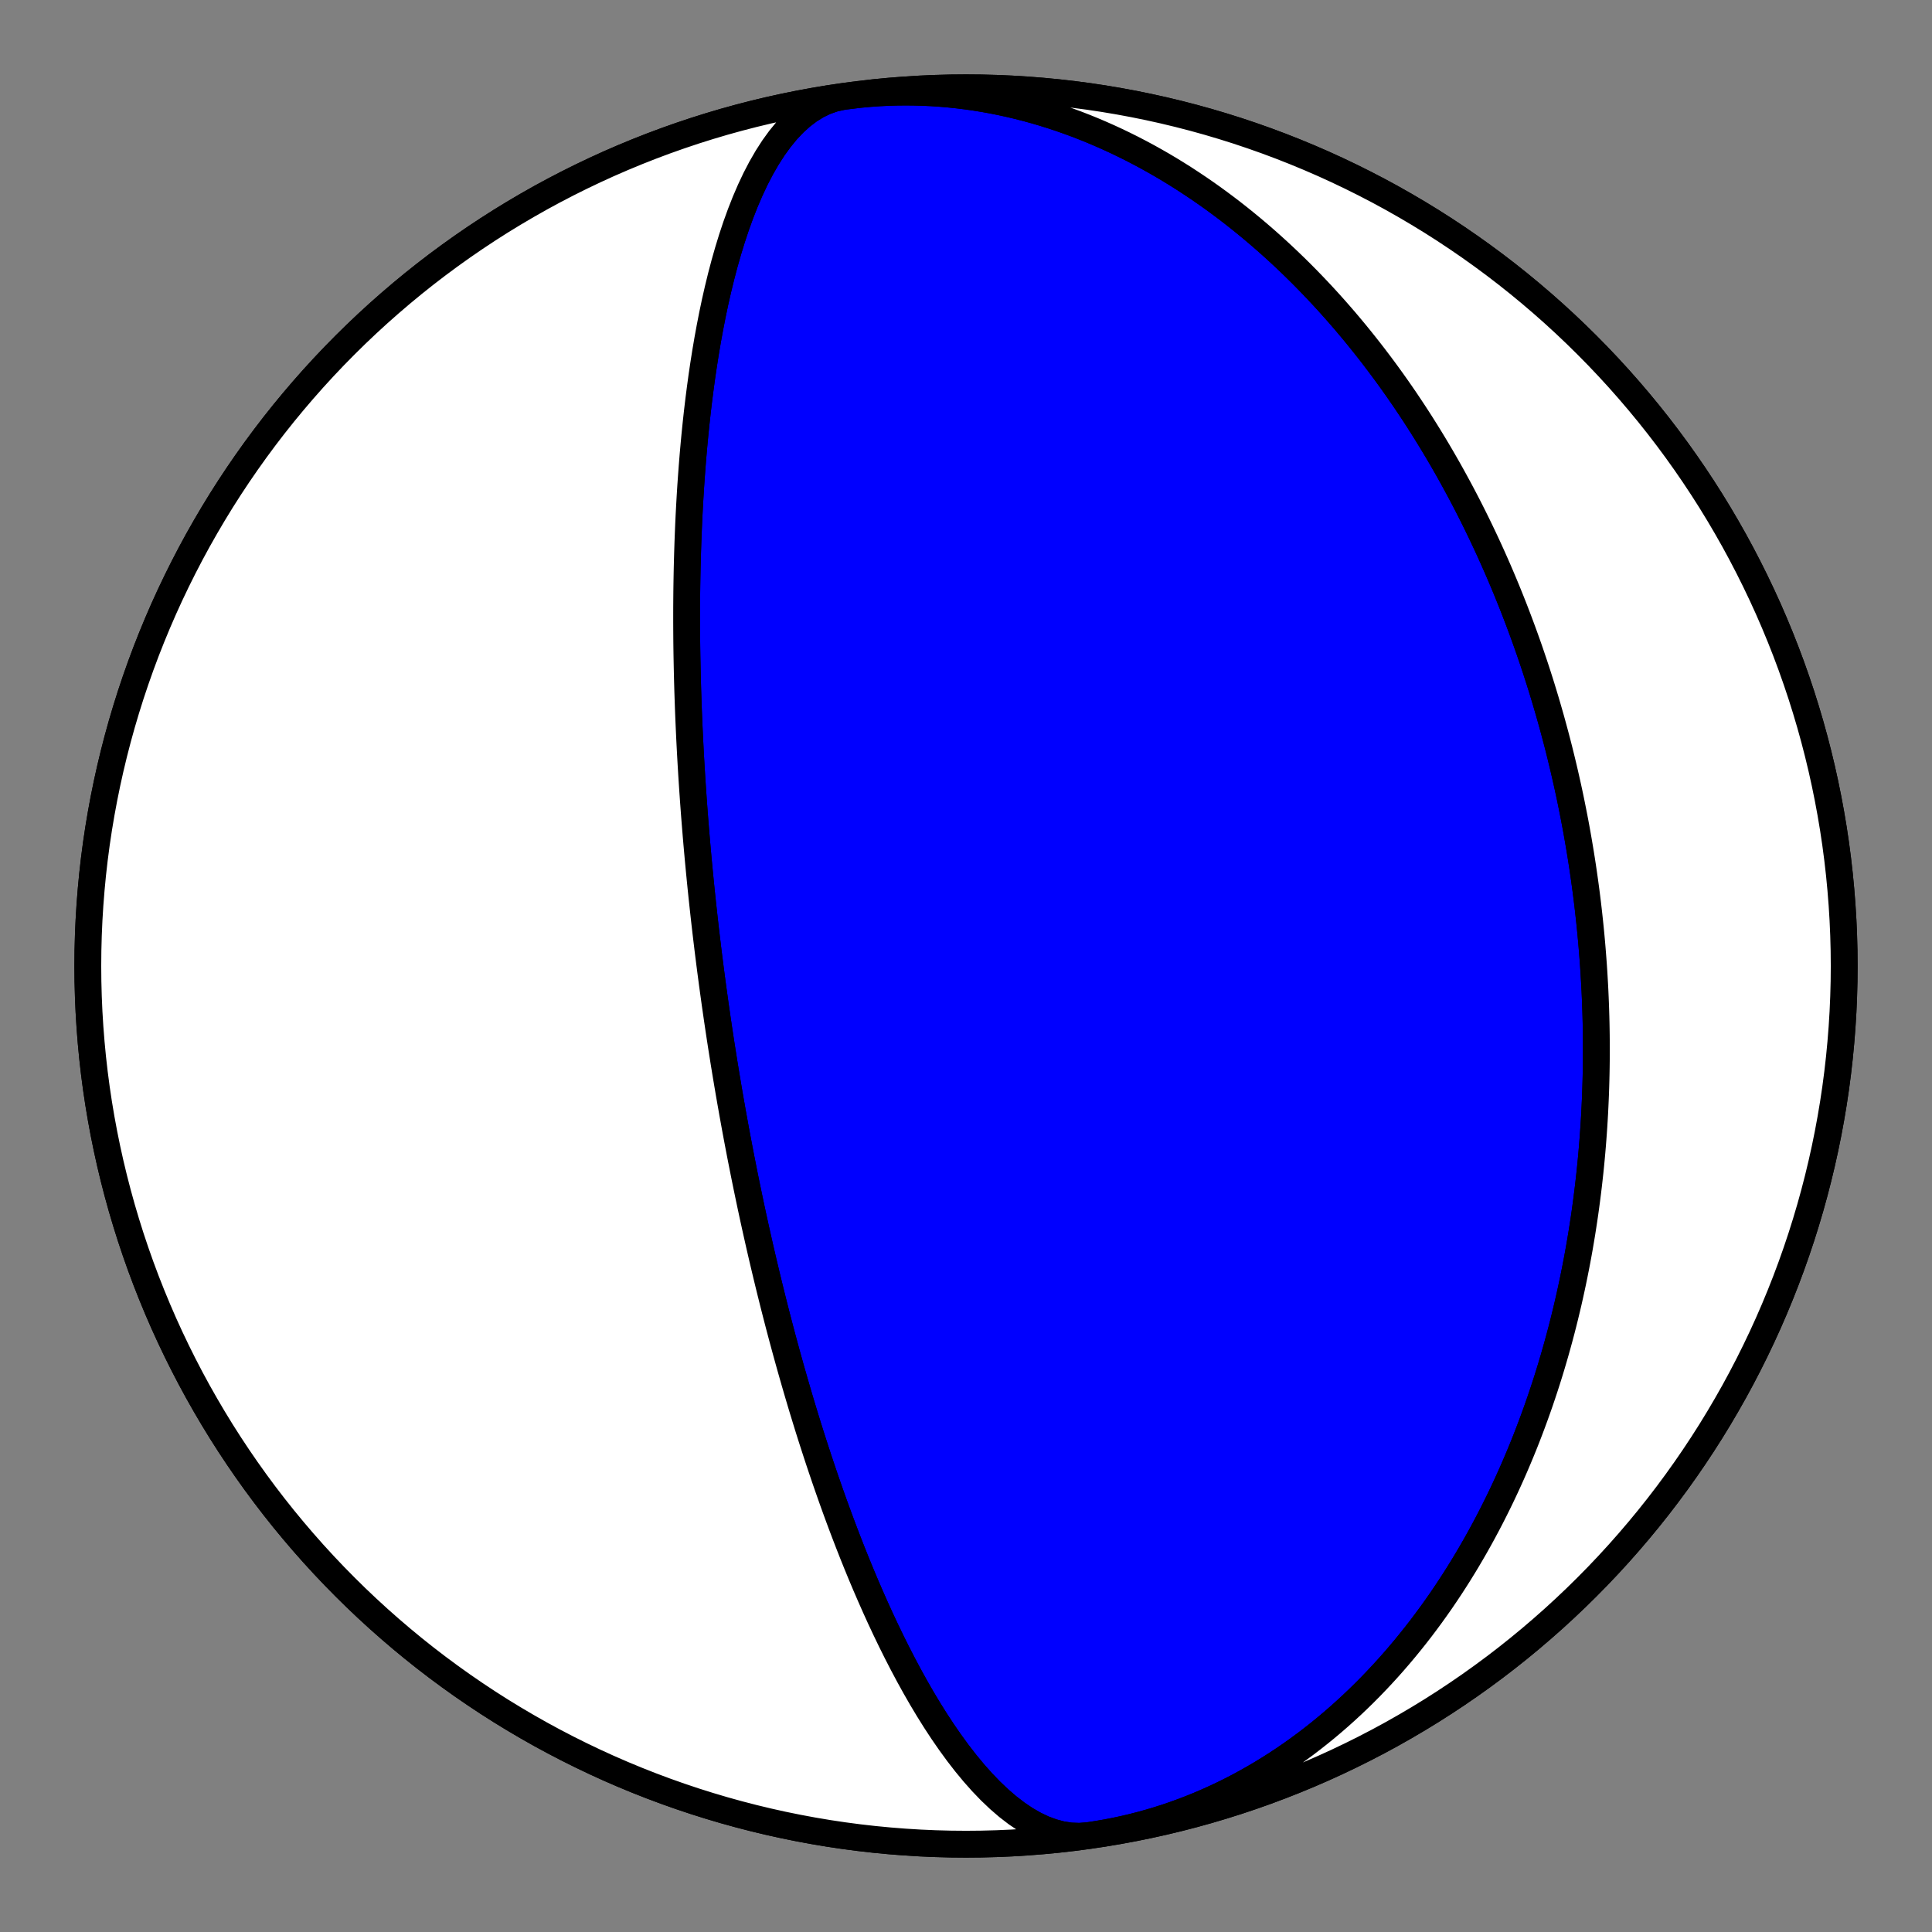 <?xml version="1.0" encoding="utf-8" standalone="no"?>
<!DOCTYPE svg PUBLIC "-//W3C//DTD SVG 1.1//EN"
  "http://www.w3.org/Graphics/SVG/1.1/DTD/svg11.dtd">
<!-- Created with matplotlib (https://matplotlib.org/) -->
<svg height="144pt" version="1.1" viewBox="0 0 144 144" width="144pt" xmlns="http://www.w3.org/2000/svg" xmlns:xlink="http://www.w3.org/1999/xlink">
 <rect x="0" y="0" width="144" height="144" fill="#808080" stroke="none"/>
 <defs>
  <style type="text/css">*{stroke-linecap:butt;stroke-linejoin:round;}</style>
 </defs>
 <g id="figure_1">
  <g id="patch_1">
   <path d="M 0 144 
L 144 144 
L 144 0 
L 0 0 
z
" style="fill:none;"/>
  </g>
  <g id="axes_1">
   <g id="PatchCollection_1">
    <path clip-path="url(#p00fb8fb570)" d="M 62.89 7.182 
L 63.54 7.098 
L 64.19 7.026 
L 64.842 6.967 
L 65.495 6.921 
L 66.149 6.888 
L 66.803 6.867 
L 67.457 6.86 
L 68.112 6.865 
L 68.766 6.883 
L 69.419 6.913 
L 70.072 6.956 
L 70.724 7.012 
L 71.375 7.08 
L 72.024 7.16 
L 72.672 7.252 
L 73.317 7.356 
L 73.961 7.472 
L 74.601 7.6 
L 75.24 7.739 
L 75.875 7.89 
L 76.508 8.052 
L 77.137 8.224 
L 77.763 8.408 
L 78.385 8.602 
L 79.003 8.807 
L 79.618 9.022 
L 80.228 9.246 
L 80.834 9.481 
L 81.436 9.725 
L 82.033 9.979 
L 82.625 10.241 
L 83.213 10.513 
L 83.795 10.793 
L 84.373 11.081 
L 84.945 11.378 
L 85.512 11.682 
L 86.074 11.995 
L 86.63 12.314 
L 87.18 12.641 
L 87.725 12.975 
L 88.265 13.316 
L 88.798 13.664 
L 89.326 14.017 
L 89.848 14.377 
L 90.365 14.743 
L 90.875 15.115 
L 91.379 15.491 
L 91.878 15.874 
L 92.37 16.261 
L 92.856 16.653 
L 93.337 17.05 
L 93.811 17.451 
L 94.28 17.856 
L 94.742 18.266 
L 95.199 18.679 
L 95.649 19.096 
L 96.094 19.517 
L 96.532 19.941 
L 96.965 20.368 
L 97.392 20.799 
L 97.812 21.232 
L 98.227 21.668 
L 98.637 22.106 
L 99.04 22.547 
L 99.438 22.99 
L 99.83 23.436 
L 100.217 23.883 
L 100.598 24.333 
L 100.973 24.784 
L 101.343 25.237 
L 101.707 25.691 
L 102.066 26.147 
L 102.42 26.604 
L 102.768 27.063 
L 103.111 27.522 
L 103.449 27.983 
L 103.782 28.445 
L 104.109 28.907 
L 104.432 29.371 
L 104.75 29.835 
L 105.062 30.3 
L 105.37 30.765 
L 105.673 31.231 
L 105.972 31.698 
L 106.265 32.165 
L 106.554 32.632 
L 106.839 33.1 
L 107.119 33.567 
L 107.394 34.035 
L 107.665 34.504 
L 107.932 34.972 
L 108.194 35.44 
L 108.452 35.909 
L 108.706 36.377 
L 108.956 36.845 
L 109.202 37.313 
L 109.444 37.782 
L 109.681 38.25 
L 109.915 38.718 
L 110.145 39.185 
L 110.371 39.653 
L 110.593 40.12 
L 110.812 40.587 
L 111.027 41.054 
L 111.238 41.521 
L 111.445 41.987 
L 111.65 42.453 
L 111.85 42.919 
L 112.047 43.384 
L 112.241 43.85 
L 112.431 44.314 
L 112.618 44.779 
L 112.802 45.243 
L 112.982 45.707 
L 113.159 46.171 
L 113.333 46.634 
L 113.504 47.097 
L 113.672 47.56 
L 113.837 48.022 
L 113.999 48.484 
L 114.157 48.946 
L 114.313 49.408 
L 114.466 49.869 
L 114.616 50.33 
L 114.763 50.791 
L 114.907 51.251 
L 115.048 51.712 
L 115.187 52.172 
L 115.322 52.631 
L 115.455 53.091 
L 115.586 53.551 
L 115.713 54.01 
L 115.838 54.469 
L 115.961 54.928 
L 116.081 55.387 
L 116.198 55.845 
L 116.312 56.304 
L 116.424 56.763 
L 116.534 57.221 
L 116.641 57.68 
L 116.745 58.138 
L 116.847 58.596 
L 116.947 59.055 
L 117.044 59.513 
L 117.138 59.972 
L 117.23 60.43 
L 117.32 60.889 
L 117.408 61.348 
L 117.493 61.807 
L 117.575 62.266 
L 117.655 62.725 
L 117.733 63.185 
L 117.809 63.644 
L 117.882 64.104 
L 117.953 64.564 
L 118.021 65.025 
L 118.087 65.485 
L 118.151 65.946 
L 118.213 66.408 
L 118.272 66.87 
L 118.329 67.332 
L 118.383 67.794 
L 118.435 68.257 
L 118.485 68.721 
L 118.533 69.185 
L 118.578 69.649 
L 118.621 70.114 
L 118.661 70.58 
L 118.699 71.046 
L 118.735 71.513 
L 118.769 71.98 
L 118.8 72.448 
L 118.828 72.917 
L 118.855 73.386 
L 118.879 73.856 
L 118.9 74.327 
L 118.919 74.799 
L 118.936 75.271 
L 118.95 75.744 
L 118.962 76.218 
L 118.971 76.693 
L 118.978 77.168 
L 118.982 77.645 
L 118.984 78.122 
L 118.983 78.601 
L 118.98 79.08 
L 118.974 79.56 
L 118.965 80.041 
L 118.954 80.524 
L 118.94 81.007 
L 118.924 81.491 
L 118.904 81.977 
L 118.882 82.463 
L 118.858 82.95 
L 118.83 83.439 
L 118.8 83.929 
L 118.766 84.42 
L 118.73 84.912 
L 118.691 85.405 
L 118.649 85.899 
L 118.604 86.395 
L 118.556 86.891 
L 118.505 87.389 
L 118.45 87.888 
L 118.393 88.389 
L 118.332 88.89 
L 118.268 89.393 
L 118.201 89.897 
L 118.131 90.403 
L 118.057 90.909 
L 117.979 91.417 
L 117.899 91.926 
L 117.814 92.436 
L 117.727 92.948 
L 117.635 93.461 
L 117.54 93.975 
L 117.441 94.49 
L 117.338 95.006 
L 117.232 95.524 
L 117.121 96.043 
L 117.007 96.563 
L 116.889 97.084 
L 116.766 97.606 
L 116.64 98.13 
L 116.509 98.654 
L 116.374 99.18 
L 116.234 99.707 
L 116.09 100.234 
L 115.942 100.763 
L 115.789 101.293 
L 115.632 101.823 
L 115.47 102.354 
L 115.303 102.887 
L 115.131 103.42 
L 114.954 103.953 
L 114.773 104.488 
L 114.586 105.022 
L 114.394 105.558 
L 114.197 106.094 
L 113.995 106.63 
L 113.788 107.167 
L 113.575 107.704 
L 113.356 108.241 
L 113.132 108.778 
L 112.902 109.316 
L 112.667 109.853 
L 112.425 110.39 
L 112.178 110.927 
L 111.925 111.463 
L 111.666 111.999 
L 111.4 112.534 
L 111.129 113.068 
L 110.851 113.602 
L 110.567 114.134 
L 110.276 114.666 
L 109.979 115.196 
L 109.675 115.725 
L 109.365 116.252 
L 109.048 116.777 
L 108.724 117.301 
L 108.394 117.822 
L 108.056 118.342 
L 107.712 118.858 
L 107.361 119.373 
L 107.002 119.884 
L 106.637 120.392 
L 106.264 120.898 
L 105.885 121.4 
L 105.498 121.898 
L 105.103 122.392 
L 104.702 122.883 
L 104.293 123.369 
L 103.877 123.851 
L 103.454 124.328 
L 103.023 124.8 
L 102.585 125.267 
L 102.14 125.729 
L 101.687 126.185 
L 101.227 126.635 
L 100.76 127.079 
L 100.285 127.516 
L 99.804 127.947 
L 99.315 128.371 
L 98.819 128.788 
L 98.316 129.197 
L 97.806 129.599 
L 97.29 129.993 
L 96.766 130.378 
L 96.236 130.756 
L 95.699 131.124 
L 95.155 131.484 
L 94.605 131.834 
L 94.049 132.175 
L 93.486 132.507 
L 92.918 132.828 
L 92.344 133.14 
L 91.764 133.441 
L 91.178 133.731 
L 90.587 134.011 
L 89.991 134.28 
L 89.39 134.538 
L 88.784 134.784 
L 88.173 135.019 
L 87.558 135.242 
L 86.939 135.454 
L 86.316 135.653 
L 85.688 135.84 
L 85.058 136.015 
L 84.424 136.178 
L 83.787 136.328 
L 83.147 136.466 
L 82.504 136.591 
L 81.86 136.703 
L 81.213 136.803 
L 81.11 136.818 
L 79.977 136.967 
L 78.842 137.096 
L 77.705 137.205 
L 76.566 137.295 
L 75.426 137.365 
L 74.284 137.415 
L 73.142 137.445 
L 72 137.455 
L 70.858 137.445 
L 69.716 137.415 
L 68.574 137.365 
L 67.434 137.295 
L 66.295 137.205 
L 65.158 137.096 
L 64.023 136.967 
L 62.89 136.818 
L 61.761 136.649 
L 60.634 136.46 
L 59.511 136.252 
L 58.391 136.024 
L 57.276 135.777 
L 56.165 135.51 
L 55.059 135.224 
L 53.958 134.919 
L 52.863 134.594 
L 51.773 134.251 
L 50.69 133.888 
L 49.613 133.507 
L 48.543 133.107 
L 47.48 132.688 
L 46.425 132.251 
L 45.377 131.796 
L 44.338 131.322 
L 43.307 130.83 
L 42.284 130.32 
L 41.271 129.793 
L 40.267 129.248 
L 39.273 128.685 
L 38.288 128.105 
L 37.314 127.509 
L 36.351 126.895 
L 35.398 126.264 
L 34.457 125.617 
L 33.527 124.954 
L 32.608 124.274 
L 31.702 123.579 
L 30.808 122.868 
L 29.927 122.141 
L 29.058 121.399 
L 28.202 120.642 
L 27.36 119.87 
L 26.531 119.084 
L 25.717 118.283 
L 24.916 117.469 
L 24.13 116.64 
L 23.358 115.798 
L 22.601 114.942 
L 21.859 114.073 
L 21.132 113.192 
L 20.421 112.298 
L 19.726 111.392 
L 19.046 110.473 
L 18.383 109.543 
L 17.736 108.602 
L 17.105 107.649 
L 16.491 106.686 
L 15.895 105.712 
L 15.315 104.727 
L 14.752 103.733 
L 14.207 102.729 
L 13.68 101.716 
L 13.17 100.693 
L 12.678 99.662 
L 12.204 98.623 
L 11.749 97.575 
L 11.312 96.52 
L 10.893 95.457 
L 10.493 94.387 
L 10.112 93.31 
L 9.749 92.227 
L 9.406 91.137 
L 9.081 90.042 
L 8.776 88.941 
L 8.49 87.835 
L 8.223 86.724 
L 7.976 85.609 
L 7.748 84.489 
L 7.54 83.366 
L 7.351 82.239 
L 7.182 81.11 
L 7.033 79.977 
L 6.904 78.842 
L 6.795 77.705 
L 6.705 76.566 
L 6.635 75.426 
L 6.585 74.284 
L 6.555 73.142 
L 6.545 72 
L 6.555 70.858 
L 6.585 69.716 
L 6.635 68.574 
L 6.705 67.434 
L 6.795 66.295 
L 6.904 65.158 
L 7.033 64.023 
L 7.182 62.89 
L 7.351 61.761 
L 7.54 60.634 
L 7.748 59.511 
L 7.976 58.391 
L 8.223 57.276 
L 8.49 56.165 
L 8.776 55.059 
L 9.081 53.958 
L 9.406 52.863 
L 9.749 51.773 
L 10.112 50.69 
L 10.493 49.613 
L 10.893 48.543 
L 11.312 47.48 
L 11.749 46.425 
L 12.204 45.377 
L 12.678 44.338 
L 13.17 43.307 
L 13.68 42.284 
L 14.207 41.271 
L 14.752 40.267 
L 15.315 39.273 
L 15.895 38.288 
L 16.491 37.314 
L 17.105 36.351 
L 17.736 35.398 
L 18.383 34.457 
L 19.046 33.527 
L 19.726 32.608 
L 20.421 31.702 
L 21.132 30.808 
L 21.859 29.927 
L 22.601 29.058 
L 23.358 28.202 
L 24.13 27.36 
L 24.916 26.531 
L 25.717 25.717 
L 26.531 24.916 
L 27.36 24.13 
L 28.202 23.358 
L 29.058 22.601 
L 29.927 21.859 
L 30.808 21.132 
L 31.702 20.421 
L 32.608 19.726 
L 33.527 19.046 
L 34.457 18.383 
L 35.398 17.736 
L 36.351 17.105 
L 37.314 16.491 
L 38.288 15.895 
L 39.273 15.315 
L 40.267 14.752 
L 41.271 14.207 
L 42.284 13.68 
L 43.307 13.17 
L 44.338 12.678 
L 45.377 12.204 
L 46.425 11.749 
L 47.48 11.312 
L 48.543 10.893 
L 49.613 10.493 
L 50.69 10.112 
L 51.773 9.749 
L 52.863 9.406 
L 53.958 9.081 
L 55.059 8.776 
L 56.165 8.49 
L 57.276 8.223 
L 58.391 7.976 
L 59.511 7.748 
L 60.634 7.54 
L 61.761 7.351 
L 62.89 7.182 
L 64.023 7.033 
L 65.158 6.904 
L 66.295 6.795 
L 67.434 6.705 
L 68.574 6.635 
L 69.716 6.585 
L 70.858 6.555 
L 72 6.545 
L 73.142 6.555 
L 74.284 6.585 
L 75.426 6.635 
L 76.566 6.705 
L 77.705 6.795 
L 78.842 6.904 
L 79.977 7.033 
L 81.11 7.182 
L 82.239 7.351 
L 83.366 7.54 
L 84.489 7.748 
L 85.609 7.976 
L 86.724 8.223 
L 87.835 8.49 
L 88.941 8.776 
L 90.042 9.081 
L 91.137 9.406 
L 92.227 9.749 
L 93.31 10.112 
L 94.387 10.493 
L 95.457 10.893 
L 96.52 11.312 
L 97.575 11.749 
L 98.623 12.204 
L 99.662 12.678 
L 100.693 13.17 
L 101.716 13.68 
L 102.729 14.207 
L 103.733 14.752 
L 104.727 15.315 
L 105.712 15.895 
L 106.686 16.491 
L 107.649 17.105 
L 108.602 17.736 
L 109.543 18.383 
L 110.473 19.046 
L 111.392 19.726 
L 112.298 20.421 
L 113.192 21.132 
L 114.073 21.859 
L 114.942 22.601 
L 115.798 23.358 
L 116.64 24.13 
L 117.469 24.916 
L 118.283 25.717 
L 119.084 26.531 
L 119.87 27.36 
L 120.642 28.202 
L 121.399 29.058 
L 122.141 29.927 
L 122.868 30.808 
L 123.579 31.702 
L 124.274 32.608 
L 124.954 33.527 
L 125.617 34.457 
L 126.264 35.398 
L 126.895 36.351 
L 127.509 37.314 
L 128.105 38.288 
L 128.685 39.273 
L 129.248 40.267 
L 129.793 41.271 
L 130.32 42.284 
L 130.83 43.307 
L 131.322 44.338 
L 131.796 45.377 
L 132.251 46.425 
L 132.688 47.48 
L 133.107 48.543 
L 133.507 49.613 
L 133.888 50.69 
L 134.251 51.773 
L 134.594 52.863 
L 134.919 53.958 
L 135.224 55.059 
L 135.51 56.165 
L 135.777 57.276 
L 136.024 58.391 
L 136.252 59.511 
L 136.46 60.634 
L 136.649 61.761 
L 136.818 62.89 
L 136.967 64.023 
L 137.096 65.158 
L 137.205 66.295 
L 137.295 67.434 
L 137.365 68.574 
L 137.415 69.716 
L 137.445 70.858 
L 137.455 72 
L 137.445 73.142 
L 137.415 74.284 
L 137.365 75.426 
L 137.295 76.566 
L 137.205 77.705 
L 137.096 78.842 
L 136.967 79.977 
L 136.818 81.11 
L 136.649 82.239 
L 136.46 83.366 
L 136.252 84.489 
L 136.024 85.609 
L 135.777 86.724 
L 135.51 87.835 
L 135.224 88.941 
L 134.919 90.042 
L 134.594 91.137 
L 134.251 92.227 
L 133.888 93.31 
L 133.507 94.387 
L 133.107 95.457 
L 132.688 96.52 
L 132.251 97.575 
L 131.796 98.623 
L 131.322 99.662 
L 130.83 100.693 
L 130.32 101.716 
L 129.793 102.729 
L 129.248 103.733 
L 128.685 104.727 
L 128.105 105.712 
L 127.509 106.686 
L 126.895 107.649 
L 126.264 108.602 
L 125.617 109.543 
L 124.954 110.473 
L 124.274 111.392 
L 123.579 112.298 
L 122.868 113.192 
L 122.141 114.073 
L 121.399 114.942 
L 120.642 115.798 
L 119.87 116.64 
L 119.084 117.469 
L 118.283 118.283 
L 117.469 119.084 
L 116.64 119.87 
L 115.798 120.642 
L 114.942 121.399 
L 114.073 122.141 
L 113.192 122.868 
L 112.298 123.579 
L 111.392 124.274 
L 110.473 124.954 
L 109.543 125.617 
L 108.602 126.264 
L 107.649 126.895 
L 106.686 127.509 
L 105.712 128.105 
L 104.727 128.685 
L 103.733 129.248 
L 102.729 129.793 
L 101.716 130.32 
L 100.693 130.83 
L 99.662 131.322 
L 98.623 131.796 
L 97.575 132.251 
L 96.52 132.688 
L 95.457 133.107 
L 94.387 133.507 
L 93.31 133.888 
L 92.227 134.251 
L 91.137 134.594 
L 90.042 134.919 
L 88.941 135.224 
L 87.835 135.51 
L 86.724 135.777 
L 85.609 136.024 
L 84.489 136.252 
L 83.366 136.46 
L 82.239 136.649 
L 81.11 136.818 
L 80.456 136.87 
L 79.794 136.845 
L 79.126 136.743 
L 78.454 136.565 
L 77.78 136.316 
L 77.107 135.996 
L 76.436 135.61 
L 75.771 135.161 
L 75.112 134.654 
L 74.462 134.093 
L 73.822 133.484 
L 73.194 132.83 
L 72.579 132.137 
L 71.978 131.41 
L 71.392 130.653 
L 70.821 129.87 
L 70.266 129.067 
L 69.728 128.247 
L 69.206 127.413 
L 68.701 126.57 
L 68.213 125.72 
L 67.742 124.867 
L 67.287 124.012 
L 66.848 123.159 
L 66.425 122.309 
L 66.017 121.464 
L 65.624 120.626 
L 65.246 119.795 
L 64.883 118.975 
L 64.532 118.164 
L 64.195 117.364 
L 63.871 116.576 
L 63.559 115.801 
L 63.259 115.038 
L 62.97 114.288 
L 62.692 113.552 
L 62.424 112.829 
L 62.166 112.119 
L 61.918 111.423 
L 61.679 110.741 
L 61.448 110.072 
L 61.226 109.416 
L 61.011 108.773 
L 60.805 108.144 
L 60.605 107.527 
L 60.412 106.923 
L 60.226 106.331 
L 60.047 105.751 
L 59.873 105.183 
L 59.705 104.627 
L 59.543 104.082 
L 59.386 103.547 
L 59.234 103.024 
L 59.087 102.511 
L 58.944 102.009 
L 58.806 101.516 
L 58.672 101.033 
L 58.542 100.559 
L 58.416 100.095 
L 58.293 99.639 
L 58.175 99.192 
L 58.059 98.753 
L 57.947 98.323 
L 57.838 97.9 
L 57.732 97.485 
L 57.629 97.078 
L 57.529 96.677 
L 57.431 96.284 
L 57.336 95.898 
L 57.243 95.518 
L 57.153 95.145 
L 57.065 94.777 
L 56.979 94.416 
L 56.895 94.061 
L 56.813 93.712 
L 56.733 93.368 
L 56.655 93.029 
L 56.579 92.696 
L 56.505 92.367 
L 56.432 92.044 
L 56.361 91.725 
L 56.291 91.411 
L 56.223 91.101 
L 56.156 90.796 
L 56.091 90.495 
L 56.027 90.198 
L 55.964 89.905 
L 55.903 89.616 
L 55.843 89.33 
L 55.784 89.049 
L 55.726 88.77 
L 55.669 88.496 
L 55.614 88.224 
L 55.559 87.956 
L 55.505 87.691 
L 55.452 87.429 
L 55.401 87.17 
L 55.35 86.913 
L 55.3 86.66 
L 55.25 86.409 
L 55.202 86.161 
L 55.154 85.915 
L 55.108 85.672 
L 55.061 85.431 
L 55.016 85.193 
L 54.971 84.957 
L 54.927 84.722 
L 54.884 84.491 
L 54.841 84.261 
L 54.799 84.033 
L 54.758 83.807 
L 54.717 83.583 
L 54.677 83.36 
L 54.637 83.14 
L 54.597 82.921 
L 54.559 82.703 
L 54.521 82.488 
L 54.483 82.274 
L 54.445 82.061 
L 54.409 81.85 
L 54.372 81.64 
L 54.336 81.431 
L 54.301 81.224 
L 54.266 81.018 
L 54.231 80.813 
L 54.197 80.609 
L 54.163 80.407 
L 54.129 80.205 
L 54.096 80.005 
L 54.063 79.805 
L 54.031 79.606 
L 53.998 79.409 
L 53.966 79.212 
L 53.935 79.016 
L 53.904 78.82 
L 53.873 78.626 
L 53.842 78.432 
L 53.812 78.239 
L 53.781 78.046 
L 53.751 77.854 
L 53.722 77.663 
L 53.692 77.472 
L 53.663 77.281 
L 53.634 77.091 
L 53.606 76.902 
L 53.577 76.712 
L 53.549 76.524 
L 53.521 76.335 
L 53.493 76.147 
L 53.465 75.959 
L 53.438 75.771 
L 53.411 75.583 
L 53.384 75.396 
L 53.357 75.208 
L 53.33 75.021 
L 53.303 74.834 
L 53.277 74.647 
L 53.251 74.459 
L 53.225 74.272 
L 53.199 74.085 
L 53.173 73.897 
L 53.147 73.709 
L 53.122 73.522 
L 53.096 73.333 
L 53.071 73.145 
L 53.046 72.957 
L 53.021 72.768 
L 52.996 72.578 
L 52.971 72.389 
L 52.946 72.199 
L 52.922 72.008 
L 52.897 71.817 
L 52.873 71.625 
L 52.849 71.433 
L 52.824 71.241 
L 52.8 71.047 
L 52.776 70.853 
L 52.752 70.659 
L 52.729 70.463 
L 52.705 70.267 
L 52.681 70.07 
L 52.657 69.872 
L 52.634 69.673 
L 52.61 69.473 
L 52.587 69.273 
L 52.564 69.071 
L 52.54 68.868 
L 52.517 68.664 
L 52.494 68.459 
L 52.471 68.253 
L 52.448 68.045 
L 52.425 67.836 
L 52.402 67.626 
L 52.379 67.415 
L 52.356 67.202 
L 52.333 66.987 
L 52.31 66.771 
L 52.288 66.553 
L 52.265 66.334 
L 52.242 66.113 
L 52.22 65.89 
L 52.197 65.666 
L 52.175 65.439 
L 52.153 65.211 
L 52.13 64.981 
L 52.108 64.748 
L 52.086 64.514 
L 52.063 64.277 
L 52.041 64.038 
L 52.019 63.797 
L 51.997 63.553 
L 51.975 63.307 
L 51.953 63.058 
L 51.931 62.806 
L 51.909 62.552 
L 51.887 62.295 
L 51.866 62.035 
L 51.844 61.772 
L 51.823 61.506 
L 51.801 61.237 
L 51.78 60.965 
L 51.758 60.689 
L 51.737 60.41 
L 51.716 60.127 
L 51.695 59.84 
L 51.674 59.55 
L 51.654 59.256 
L 51.633 58.958 
L 51.613 58.655 
L 51.592 58.349 
L 51.572 58.037 
L 51.552 57.722 
L 51.533 57.401 
L 51.513 57.076 
L 51.494 56.746 
L 51.475 56.411 
L 51.456 56.07 
L 51.438 55.724 
L 51.42 55.372 
L 51.402 55.014 
L 51.385 54.651 
L 51.368 54.281 
L 51.351 53.905 
L 51.335 53.522 
L 51.319 53.133 
L 51.304 52.736 
L 51.29 52.332 
L 51.276 51.921 
L 51.262 51.502 
L 51.25 51.076 
L 51.238 50.641 
L 51.227 50.197 
L 51.217 49.745 
L 51.208 49.284 
L 51.199 48.814 
L 51.192 48.334 
L 51.186 47.845 
L 51.182 47.345 
L 51.179 46.835 
L 51.177 46.314 
L 51.177 45.782 
L 51.178 45.239 
L 51.182 44.684 
L 51.187 44.118 
L 51.195 43.538 
L 51.205 42.947 
L 51.217 42.342 
L 51.233 41.724 
L 51.251 41.092 
L 51.272 40.446 
L 51.297 39.787 
L 51.325 39.112 
L 51.357 38.423 
L 51.394 37.719 
L 51.435 36.999 
L 51.481 36.264 
L 51.533 35.514 
L 51.59 34.747 
L 51.653 33.965 
L 51.723 33.167 
L 51.8 32.354 
L 51.885 31.524 
L 51.978 30.68 
L 52.08 29.821 
L 52.192 28.947 
L 52.313 28.06 
L 52.446 27.16 
L 52.59 26.248 
L 52.747 25.325 
L 52.918 24.392 
L 53.102 23.452 
L 53.301 22.506 
L 53.517 21.556 
L 53.749 20.605 
L 53.999 19.654 
L 54.268 18.708 
L 54.556 17.77 
L 54.864 16.843 
L 55.194 15.931 
L 55.545 15.038 
L 55.919 14.169 
L 56.315 13.328 
L 56.735 12.521 
L 57.179 11.752 
L 57.645 11.027 
L 58.135 10.35 
L 58.647 9.726 
L 59.182 9.16 
L 59.738 8.657 
L 60.314 8.22 
L 60.908 7.853 
L 61.52 7.559 
L 62.147 7.34 
L 62.787 7.198 
L 62.89 7.182 
L 61.761 7.351 
L 60.634 7.54 
L 59.511 7.748 
L 58.391 7.976 
L 57.276 8.223 
L 56.165 8.49 
L 55.059 8.776 
L 53.958 9.081 
L 52.863 9.406 
L 51.773 9.749 
L 50.69 10.112 
L 49.613 10.493 
L 48.543 10.893 
L 47.48 11.312 
L 46.425 11.749 
L 45.377 12.204 
L 44.338 12.678 
L 43.307 13.17 
L 42.284 13.68 
L 41.271 14.207 
L 40.267 14.752 
L 39.273 15.315 
L 38.288 15.895 
L 37.314 16.491 
L 36.351 17.105 
L 35.398 17.736 
L 34.457 18.383 
L 33.527 19.046 
L 32.608 19.726 
L 31.702 20.421 
L 30.808 21.132 
L 29.927 21.859 
L 29.058 22.601 
L 28.202 23.358 
L 27.36 24.13 
L 26.531 24.916 
L 25.717 25.717 
L 24.916 26.531 
L 24.13 27.36 
L 23.358 28.202 
L 22.601 29.058 
L 21.859 29.927 
L 21.132 30.808 
L 20.421 31.702 
L 19.726 32.608 
L 19.046 33.527 
L 18.383 34.457 
L 17.736 35.398 
L 17.105 36.351 
L 16.491 37.314 
L 15.895 38.288 
L 15.315 39.273 
L 14.752 40.267 
L 14.207 41.271 
L 13.68 42.284 
L 13.17 43.307 
L 12.678 44.338 
L 12.204 45.377 
L 11.749 46.425 
L 11.312 47.48 
L 10.893 48.543 
L 10.493 49.613 
L 10.112 50.69 
L 9.749 51.773 
L 9.406 52.863 
L 9.081 53.958 
L 8.776 55.059 
L 8.49 56.165 
L 8.223 57.276 
L 7.976 58.391 
L 7.748 59.511 
L 7.54 60.634 
L 7.351 61.761 
L 7.182 62.89 
L 7.033 64.023 
L 6.904 65.158 
L 6.795 66.295 
L 6.705 67.434 
L 6.635 68.574 
L 6.585 69.716 
L 6.555 70.858 
L 6.545 72 
L 6.555 73.142 
L 6.585 74.284 
L 6.635 75.426 
L 6.705 76.566 
L 6.795 77.705 
L 6.904 78.842 
L 7.033 79.977 
L 7.182 81.11 
L 7.351 82.239 
L 7.54 83.366 
L 7.748 84.489 
L 7.976 85.609 
L 8.223 86.724 
L 8.49 87.835 
L 8.776 88.941 
L 9.081 90.042 
L 9.406 91.137 
L 9.749 92.227 
L 10.112 93.31 
L 10.493 94.387 
L 10.893 95.457 
L 11.312 96.52 
L 11.749 97.575 
L 12.204 98.623 
L 12.678 99.662 
L 13.17 100.693 
L 13.68 101.716 
L 14.207 102.729 
L 14.752 103.733 
L 15.315 104.727 
L 15.895 105.712 
L 16.491 106.686 
L 17.105 107.649 
L 17.736 108.602 
L 18.383 109.543 
L 19.046 110.473 
L 19.726 111.392 
L 20.421 112.298 
L 21.132 113.192 
L 21.859 114.073 
L 22.601 114.942 
L 23.358 115.798 
L 24.13 116.64 
L 24.916 117.469 
L 25.717 118.283 
L 26.531 119.084 
L 27.36 119.87 
L 28.202 120.642 
L 29.058 121.399 
L 29.927 122.141 
L 30.808 122.868 
L 31.702 123.579 
L 32.608 124.274 
L 33.527 124.954 
L 34.457 125.617 
L 35.398 126.264 
L 36.351 126.895 
L 37.314 127.509 
L 38.288 128.105 
L 39.273 128.685 
L 40.267 129.248 
L 41.271 129.793 
L 42.284 130.32 
L 43.307 130.83 
L 44.338 131.322 
L 45.377 131.796 
L 46.425 132.251 
L 47.48 132.688 
L 48.543 133.107 
L 49.613 133.507 
L 50.69 133.888 
L 51.773 134.251 
L 52.863 134.594 
L 53.958 134.919 
L 55.059 135.224 
L 56.165 135.51 
L 57.276 135.777 
L 58.391 136.024 
L 59.511 136.252 
L 60.634 136.46 
L 61.761 136.649 
L 62.89 136.818 
L 64.023 136.967 
L 65.158 137.096 
L 66.295 137.205 
L 67.434 137.295 
L 68.574 137.365 
L 69.716 137.415 
L 70.858 137.445 
L 72 137.455 
L 73.142 137.445 
L 74.284 137.415 
L 75.426 137.365 
L 76.566 137.295 
L 77.705 137.205 
L 78.842 137.096 
L 79.977 136.967 
L 81.11 136.818 
L 82.239 136.649 
L 83.366 136.46 
L 84.489 136.252 
L 85.609 136.024 
L 86.724 135.777 
L 87.835 135.51 
L 88.941 135.224 
L 90.042 134.919 
L 91.137 134.594 
L 92.227 134.251 
L 93.31 133.888 
L 94.387 133.507 
L 95.457 133.107 
L 96.52 132.688 
L 97.575 132.251 
L 98.623 131.796 
L 99.662 131.322 
L 100.693 130.83 
L 101.716 130.32 
L 102.729 129.793 
L 103.733 129.248 
L 104.727 128.685 
L 105.712 128.105 
L 106.686 127.509 
L 107.649 126.895 
L 108.602 126.264 
L 109.543 125.617 
L 110.473 124.954 
L 111.392 124.274 
L 112.298 123.579 
L 113.192 122.868 
L 114.073 122.141 
L 114.942 121.399 
L 115.798 120.642 
L 116.64 119.87 
L 117.469 119.084 
L 118.283 118.283 
L 119.084 117.469 
L 119.87 116.64 
L 120.642 115.798 
L 121.399 114.942 
L 122.141 114.073 
L 122.868 113.192 
L 123.579 112.298 
L 124.274 111.392 
L 124.954 110.473 
L 125.617 109.543 
L 126.264 108.602 
L 126.895 107.649 
L 127.509 106.686 
L 128.105 105.712 
L 128.685 104.727 
L 129.248 103.733 
L 129.793 102.729 
L 130.32 101.716 
L 130.83 100.693 
L 131.322 99.662 
L 131.796 98.623 
L 132.251 97.575 
L 132.688 96.52 
L 133.107 95.457 
L 133.507 94.387 
L 133.888 93.31 
L 134.251 92.227 
L 134.594 91.137 
L 134.919 90.042 
L 135.224 88.941 
L 135.51 87.835 
L 135.777 86.724 
L 136.024 85.609 
L 136.252 84.489 
L 136.46 83.366 
L 136.649 82.239 
L 136.818 81.11 
L 136.967 79.977 
L 137.096 78.842 
L 137.205 77.705 
L 137.295 76.566 
L 137.365 75.426 
L 137.415 74.284 
L 137.445 73.142 
L 137.455 72 
L 137.445 70.858 
L 137.415 69.716 
L 137.365 68.574 
L 137.295 67.434 
L 137.205 66.295 
L 137.096 65.158 
L 136.967 64.023 
L 136.818 62.89 
L 136.649 61.761 
L 136.46 60.634 
L 136.252 59.511 
L 136.024 58.391 
L 135.777 57.276 
L 135.51 56.165 
L 135.224 55.059 
L 134.919 53.958 
L 134.594 52.863 
L 134.251 51.773 
L 133.888 50.69 
L 133.507 49.613 
L 133.107 48.543 
L 132.688 47.48 
L 132.251 46.425 
L 131.796 45.377 
L 131.322 44.338 
L 130.83 43.307 
L 130.32 42.284 
L 129.793 41.271 
L 129.248 40.267 
L 128.685 39.273 
L 128.105 38.288 
L 127.509 37.314 
L 126.895 36.351 
L 126.264 35.398 
L 125.617 34.457 
L 124.954 33.527 
L 124.274 32.608 
L 123.579 31.702 
L 122.868 30.808 
L 122.141 29.927 
L 121.399 29.058 
L 120.642 28.202 
L 119.87 27.36 
L 119.084 26.531 
L 118.283 25.717 
L 117.469 24.916 
L 116.64 24.13 
L 115.798 23.358 
L 114.942 22.601 
L 114.073 21.859 
L 113.192 21.132 
L 112.298 20.421 
L 111.392 19.726 
L 110.473 19.046 
L 109.543 18.383 
L 108.602 17.736 
L 107.649 17.105 
L 106.686 16.491 
L 105.712 15.895 
L 104.727 15.315 
L 103.733 14.752 
L 102.729 14.207 
L 101.716 13.68 
L 100.693 13.17 
L 99.662 12.678 
L 98.623 12.204 
L 97.575 11.749 
L 96.52 11.312 
L 95.457 10.893 
L 94.387 10.493 
L 93.31 10.112 
L 92.227 9.749 
L 91.137 9.406 
L 90.042 9.081 
L 88.941 8.776 
L 87.835 8.49 
L 86.724 8.223 
L 85.609 7.976 
L 84.489 7.748 
L 83.366 7.54 
L 82.239 7.351 
L 81.11 7.182 
L 79.977 7.033 
L 78.842 6.904 
L 77.705 6.795 
L 76.566 6.705 
L 75.426 6.635 
L 74.284 6.585 
L 73.142 6.555 
L 72 6.545 
L 70.858 6.555 
L 69.716 6.585 
L 68.574 6.635 
L 67.434 6.705 
L 66.295 6.795 
L 65.158 6.904 
z
" style="fill:#0000ff;stroke:#000000;stroke-width:2;"/>
    <path clip-path="url(#p00fb8fb570)" d="M 62.89 7.182 
L 63.54 7.098 
L 64.19 7.026 
L 64.842 6.967 
L 65.495 6.921 
L 66.149 6.888 
L 66.803 6.867 
L 67.457 6.86 
L 68.112 6.865 
L 68.766 6.883 
L 69.419 6.913 
L 70.072 6.956 
L 70.724 7.012 
L 71.375 7.08 
L 72.024 7.16 
L 72.672 7.252 
L 73.317 7.356 
L 73.961 7.472 
L 74.601 7.6 
L 75.24 7.739 
L 75.875 7.89 
L 76.508 8.052 
L 77.137 8.224 
L 77.763 8.408 
L 78.385 8.602 
L 79.003 8.807 
L 79.618 9.022 
L 80.228 9.246 
L 80.834 9.481 
L 81.436 9.725 
L 82.033 9.979 
L 82.625 10.241 
L 83.213 10.513 
L 83.795 10.793 
L 84.373 11.081 
L 84.945 11.378 
L 85.512 11.682 
L 86.074 11.995 
L 86.63 12.314 
L 87.18 12.641 
L 87.725 12.975 
L 88.265 13.316 
L 88.798 13.664 
L 89.326 14.017 
L 89.848 14.377 
L 90.365 14.743 
L 90.875 15.115 
L 91.379 15.491 
L 91.878 15.874 
L 92.37 16.261 
L 92.856 16.653 
L 93.337 17.05 
L 93.811 17.451 
L 94.28 17.856 
L 94.742 18.266 
L 95.199 18.679 
L 95.649 19.096 
L 96.094 19.517 
L 96.532 19.941 
L 96.965 20.368 
L 97.392 20.799 
L 97.812 21.232 
L 98.227 21.668 
L 98.637 22.106 
L 99.04 22.547 
L 99.438 22.99 
L 99.83 23.436 
L 100.217 23.883 
L 100.598 24.333 
L 100.973 24.784 
L 101.343 25.237 
L 101.707 25.691 
L 102.066 26.147 
L 102.42 26.604 
L 102.768 27.063 
L 103.111 27.522 
L 103.449 27.983 
L 103.782 28.445 
L 104.109 28.907 
L 104.432 29.371 
L 104.75 29.835 
L 105.062 30.3 
L 105.37 30.765 
L 105.673 31.231 
L 105.972 31.698 
L 106.265 32.165 
L 106.554 32.632 
L 106.839 33.1 
L 107.119 33.567 
L 107.394 34.035 
L 107.665 34.504 
L 107.932 34.972 
L 108.194 35.44 
L 108.452 35.909 
L 108.706 36.377 
L 108.956 36.845 
L 109.202 37.313 
L 109.444 37.782 
L 109.681 38.25 
L 109.915 38.718 
L 110.145 39.185 
L 110.371 39.653 
L 110.593 40.12 
L 110.812 40.587 
L 111.027 41.054 
L 111.238 41.521 
L 111.445 41.987 
L 111.65 42.453 
L 111.85 42.919 
L 112.047 43.384 
L 112.241 43.85 
L 112.431 44.314 
L 112.618 44.779 
L 112.802 45.243 
L 112.982 45.707 
L 113.159 46.171 
L 113.333 46.634 
L 113.504 47.097 
L 113.672 47.56 
L 113.837 48.022 
L 113.999 48.484 
L 114.157 48.946 
L 114.313 49.408 
L 114.466 49.869 
L 114.616 50.33 
L 114.763 50.791 
L 114.907 51.251 
L 115.048 51.712 
L 115.187 52.172 
L 115.322 52.631 
L 115.455 53.091 
L 115.586 53.551 
L 115.713 54.01 
L 115.838 54.469 
L 115.961 54.928 
L 116.081 55.387 
L 116.198 55.845 
L 116.312 56.304 
L 116.424 56.763 
L 116.534 57.221 
L 116.641 57.68 
L 116.745 58.138 
L 116.847 58.596 
L 116.947 59.055 
L 117.044 59.513 
L 117.138 59.972 
L 117.23 60.43 
L 117.32 60.889 
L 117.408 61.348 
L 117.493 61.807 
L 117.575 62.266 
L 117.655 62.725 
L 117.733 63.185 
L 117.809 63.644 
L 117.882 64.104 
L 117.953 64.564 
L 118.021 65.025 
L 118.087 65.485 
L 118.151 65.946 
L 118.213 66.408 
L 118.272 66.87 
L 118.329 67.332 
L 118.383 67.794 
L 118.435 68.257 
L 118.485 68.721 
L 118.533 69.185 
L 118.578 69.649 
L 118.621 70.114 
L 118.661 70.58 
L 118.699 71.046 
L 118.735 71.513 
L 118.769 71.98 
L 118.8 72.448 
L 118.828 72.917 
L 118.855 73.386 
L 118.879 73.856 
L 118.9 74.327 
L 118.919 74.799 
L 118.936 75.271 
L 118.95 75.744 
L 118.962 76.218 
L 118.971 76.693 
L 118.978 77.168 
L 118.982 77.645 
L 118.984 78.122 
L 118.983 78.601 
L 118.98 79.08 
L 118.974 79.56 
L 118.965 80.041 
L 118.954 80.524 
L 118.94 81.007 
L 118.924 81.491 
L 118.904 81.977 
L 118.882 82.463 
L 118.858 82.95 
L 118.83 83.439 
L 118.8 83.929 
L 118.766 84.42 
L 118.73 84.912 
L 118.691 85.405 
L 118.649 85.899 
L 118.604 86.395 
L 118.556 86.891 
L 118.505 87.389 
L 118.45 87.888 
L 118.393 88.389 
L 118.332 88.89 
L 118.268 89.393 
L 118.201 89.897 
L 118.131 90.403 
L 118.057 90.909 
L 117.979 91.417 
L 117.899 91.926 
L 117.814 92.436 
L 117.727 92.948 
L 117.635 93.461 
L 117.54 93.975 
L 117.441 94.49 
L 117.338 95.006 
L 117.232 95.524 
L 117.121 96.043 
L 117.007 96.563 
L 116.889 97.084 
L 116.766 97.606 
L 116.64 98.13 
L 116.509 98.654 
L 116.374 99.18 
L 116.234 99.707 
L 116.09 100.234 
L 115.942 100.763 
L 115.789 101.293 
L 115.632 101.823 
L 115.47 102.354 
L 115.303 102.887 
L 115.131 103.42 
L 114.954 103.953 
L 114.773 104.488 
L 114.586 105.022 
L 114.394 105.558 
L 114.197 106.094 
L 113.995 106.63 
L 113.788 107.167 
L 113.575 107.704 
L 113.356 108.241 
L 113.132 108.778 
L 112.902 109.316 
L 112.667 109.853 
L 112.425 110.39 
L 112.178 110.927 
L 111.925 111.463 
L 111.666 111.999 
L 111.4 112.534 
L 111.129 113.068 
L 110.851 113.602 
L 110.567 114.134 
L 110.276 114.666 
L 109.979 115.196 
L 109.675 115.725 
L 109.365 116.252 
L 109.048 116.777 
L 108.724 117.301 
L 108.394 117.822 
L 108.056 118.342 
L 107.712 118.858 
L 107.361 119.373 
L 107.002 119.884 
L 106.637 120.392 
L 106.264 120.898 
L 105.885 121.4 
L 105.498 121.898 
L 105.103 122.392 
L 104.702 122.883 
L 104.293 123.369 
L 103.877 123.851 
L 103.454 124.328 
L 103.023 124.8 
L 102.585 125.267 
L 102.14 125.729 
L 101.687 126.185 
L 101.227 126.635 
L 100.76 127.079 
L 100.285 127.516 
L 99.804 127.947 
L 99.315 128.371 
L 98.819 128.788 
L 98.316 129.197 
L 97.806 129.599 
L 97.29 129.993 
L 96.766 130.378 
L 96.236 130.756 
L 95.699 131.124 
L 95.155 131.484 
L 94.605 131.834 
L 94.049 132.175 
L 93.486 132.507 
L 92.918 132.828 
L 92.344 133.14 
L 91.764 133.441 
L 91.178 133.731 
L 90.587 134.011 
L 89.991 134.28 
L 89.39 134.538 
L 88.784 134.784 
L 88.173 135.019 
L 87.558 135.242 
L 86.939 135.454 
L 86.316 135.653 
L 85.688 135.84 
L 85.058 136.015 
L 84.424 136.178 
L 83.787 136.328 
L 83.147 136.466 
L 82.504 136.591 
L 81.86 136.703 
L 81.213 136.803 
L 81.11 136.818 
L 79.977 136.967 
L 78.842 137.096 
L 77.705 137.205 
L 76.566 137.295 
L 75.426 137.365 
L 74.284 137.415 
L 73.142 137.445 
L 72 137.455 
L 70.858 137.445 
L 69.716 137.415 
L 68.574 137.365 
L 67.434 137.295 
L 66.295 137.205 
L 65.158 137.096 
L 64.023 136.967 
L 62.89 136.818 
L 61.761 136.649 
L 60.634 136.46 
L 59.511 136.252 
L 58.391 136.024 
L 57.276 135.777 
L 56.165 135.51 
L 55.059 135.224 
L 53.958 134.919 
L 52.863 134.594 
L 51.773 134.251 
L 50.69 133.888 
L 49.613 133.507 
L 48.543 133.107 
L 47.48 132.688 
L 46.425 132.251 
L 45.377 131.796 
L 44.338 131.322 
L 43.307 130.83 
L 42.284 130.32 
L 41.271 129.793 
L 40.267 129.248 
L 39.273 128.685 
L 38.288 128.105 
L 37.314 127.509 
L 36.351 126.895 
L 35.398 126.264 
L 34.457 125.617 
L 33.527 124.954 
L 32.608 124.274 
L 31.702 123.579 
L 30.808 122.868 
L 29.927 122.141 
L 29.058 121.399 
L 28.202 120.642 
L 27.36 119.87 
L 26.531 119.084 
L 25.717 118.283 
L 24.916 117.469 
L 24.13 116.64 
L 23.358 115.798 
L 22.601 114.942 
L 21.859 114.073 
L 21.132 113.192 
L 20.421 112.298 
L 19.726 111.392 
L 19.046 110.473 
L 18.383 109.543 
L 17.736 108.602 
L 17.105 107.649 
L 16.491 106.686 
L 15.895 105.712 
L 15.315 104.727 
L 14.752 103.733 
L 14.207 102.729 
L 13.68 101.716 
L 13.17 100.693 
L 12.678 99.662 
L 12.204 98.623 
L 11.749 97.575 
L 11.312 96.52 
L 10.893 95.457 
L 10.493 94.387 
L 10.112 93.31 
L 9.749 92.227 
L 9.406 91.137 
L 9.081 90.042 
L 8.776 88.941 
L 8.49 87.835 
L 8.223 86.724 
L 7.976 85.609 
L 7.748 84.489 
L 7.54 83.366 
L 7.351 82.239 
L 7.182 81.11 
L 7.033 79.977 
L 6.904 78.842 
L 6.795 77.705 
L 6.705 76.566 
L 6.635 75.426 
L 6.585 74.284 
L 6.555 73.142 
L 6.545 72 
L 6.555 70.858 
L 6.585 69.716 
L 6.635 68.574 
L 6.705 67.434 
L 6.795 66.295 
L 6.904 65.158 
L 7.033 64.023 
L 7.182 62.89 
L 7.351 61.761 
L 7.54 60.634 
L 7.748 59.511 
L 7.976 58.391 
L 8.223 57.276 
L 8.49 56.165 
L 8.776 55.059 
L 9.081 53.958 
L 9.406 52.863 
L 9.749 51.773 
L 10.112 50.69 
L 10.493 49.613 
L 10.893 48.543 
L 11.312 47.48 
L 11.749 46.425 
L 12.204 45.377 
L 12.678 44.338 
L 13.17 43.307 
L 13.68 42.284 
L 14.207 41.271 
L 14.752 40.267 
L 15.315 39.273 
L 15.895 38.288 
L 16.491 37.314 
L 17.105 36.351 
L 17.736 35.398 
L 18.383 34.457 
L 19.046 33.527 
L 19.726 32.608 
L 20.421 31.702 
L 21.132 30.808 
L 21.859 29.927 
L 22.601 29.058 
L 23.358 28.202 
L 24.13 27.36 
L 24.916 26.531 
L 25.717 25.717 
L 26.531 24.916 
L 27.36 24.13 
L 28.202 23.358 
L 29.058 22.601 
L 29.927 21.859 
L 30.808 21.132 
L 31.702 20.421 
L 32.608 19.726 
L 33.527 19.046 
L 34.457 18.383 
L 35.398 17.736 
L 36.351 17.105 
L 37.314 16.491 
L 38.288 15.895 
L 39.273 15.315 
L 40.267 14.752 
L 41.271 14.207 
L 42.284 13.68 
L 43.307 13.17 
L 44.338 12.678 
L 45.377 12.204 
L 46.425 11.749 
L 47.48 11.312 
L 48.543 10.893 
L 49.613 10.493 
L 50.69 10.112 
L 51.773 9.749 
L 52.863 9.406 
L 53.958 9.081 
L 55.059 8.776 
L 56.165 8.49 
L 57.276 8.223 
L 58.391 7.976 
L 59.511 7.748 
L 60.634 7.54 
L 61.761 7.351 
L 62.787 7.198 
L 62.147 7.34 
L 61.52 7.559 
L 60.908 7.853 
L 60.314 8.22 
L 59.738 8.657 
L 59.182 9.16 
L 58.647 9.726 
L 58.135 10.35 
L 57.645 11.027 
L 57.179 11.752 
L 56.735 12.521 
L 56.315 13.328 
L 55.919 14.169 
L 55.545 15.038 
L 55.194 15.931 
L 54.864 16.843 
L 54.556 17.77 
L 54.268 18.708 
L 53.999 19.654 
L 53.749 20.605 
L 53.517 21.556 
L 53.301 22.506 
L 53.102 23.452 
L 52.918 24.392 
L 52.747 25.325 
L 52.59 26.248 
L 52.446 27.16 
L 52.313 28.06 
L 52.192 28.947 
L 52.08 29.821 
L 51.978 30.68 
L 51.885 31.524 
L 51.8 32.354 
L 51.723 33.167 
L 51.653 33.965 
L 51.59 34.747 
L 51.533 35.514 
L 51.481 36.264 
L 51.435 36.999 
L 51.394 37.719 
L 51.357 38.423 
L 51.325 39.112 
L 51.297 39.787 
L 51.272 40.446 
L 51.251 41.092 
L 51.233 41.724 
L 51.217 42.342 
L 51.205 42.947 
L 51.195 43.538 
L 51.187 44.118 
L 51.182 44.684 
L 51.178 45.239 
L 51.177 45.782 
L 51.177 46.314 
L 51.179 46.835 
L 51.182 47.345 
L 51.186 47.845 
L 51.192 48.334 
L 51.199 48.814 
L 51.208 49.284 
L 51.217 49.745 
L 51.227 50.197 
L 51.238 50.641 
L 51.25 51.076 
L 51.262 51.502 
L 51.276 51.921 
L 51.29 52.332 
L 51.304 52.736 
L 51.319 53.133 
L 51.335 53.522 
L 51.351 53.905 
L 51.368 54.281 
L 51.385 54.651 
L 51.402 55.014 
L 51.42 55.372 
L 51.438 55.724 
L 51.456 56.07 
L 51.475 56.411 
L 51.494 56.746 
L 51.513 57.076 
L 51.533 57.401 
L 51.552 57.722 
L 51.572 58.037 
L 51.592 58.349 
L 51.613 58.655 
L 51.633 58.958 
L 51.654 59.256 
L 51.674 59.55 
L 51.695 59.84 
L 51.716 60.127 
L 51.737 60.41 
L 51.758 60.689 
L 51.78 60.965 
L 51.801 61.237 
L 51.823 61.506 
L 51.844 61.772 
L 51.866 62.035 
L 51.887 62.295 
L 51.909 62.552 
L 51.931 62.806 
L 51.953 63.058 
L 51.975 63.307 
L 51.997 63.553 
L 52.019 63.797 
L 52.041 64.038 
L 52.063 64.277 
L 52.086 64.514 
L 52.108 64.748 
L 52.13 64.981 
L 52.153 65.211 
L 52.175 65.439 
L 52.197 65.666 
L 52.22 65.89 
L 52.242 66.113 
L 52.265 66.334 
L 52.288 66.553 
L 52.31 66.771 
L 52.333 66.987 
L 52.356 67.202 
L 52.379 67.415 
L 52.402 67.626 
L 52.425 67.836 
L 52.448 68.045 
L 52.471 68.253 
L 52.494 68.459 
L 52.517 68.664 
L 52.54 68.868 
L 52.564 69.071 
L 52.587 69.273 
L 52.61 69.473 
L 52.634 69.673 
L 52.657 69.872 
L 52.681 70.07 
L 52.705 70.267 
L 52.729 70.463 
L 52.752 70.659 
L 52.776 70.853 
L 52.8 71.047 
L 52.824 71.241 
L 52.849 71.433 
L 52.873 71.625 
L 52.897 71.817 
L 52.922 72.008 
L 52.946 72.199 
L 52.971 72.389 
L 52.996 72.578 
L 53.021 72.768 
L 53.046 72.957 
L 53.071 73.145 
L 53.096 73.333 
L 53.122 73.522 
L 53.147 73.709 
L 53.173 73.897 
L 53.199 74.085 
L 53.225 74.272 
L 53.251 74.459 
L 53.277 74.647 
L 53.303 74.834 
L 53.33 75.021 
L 53.357 75.208 
L 53.384 75.396 
L 53.411 75.583 
L 53.438 75.771 
L 53.465 75.959 
L 53.493 76.147 
L 53.521 76.335 
L 53.549 76.524 
L 53.577 76.712 
L 53.606 76.902 
L 53.634 77.091 
L 53.663 77.281 
L 53.692 77.472 
L 53.722 77.663 
L 53.751 77.854 
L 53.781 78.046 
L 53.812 78.239 
L 53.842 78.432 
L 53.873 78.626 
L 53.904 78.82 
L 53.935 79.016 
L 53.966 79.212 
L 53.998 79.409 
L 54.031 79.606 
L 54.063 79.805 
L 54.096 80.005 
L 54.129 80.205 
L 54.163 80.407 
L 54.197 80.609 
L 54.231 80.813 
L 54.266 81.018 
L 54.301 81.224 
L 54.336 81.431 
L 54.372 81.64 
L 54.409 81.85 
L 54.445 82.061 
L 54.483 82.274 
L 54.521 82.488 
L 54.559 82.703 
L 54.597 82.921 
L 54.637 83.14 
L 54.677 83.36 
L 54.717 83.583 
L 54.758 83.807 
L 54.799 84.033 
L 54.841 84.261 
L 54.884 84.491 
L 54.927 84.722 
L 54.971 84.957 
L 55.016 85.193 
L 55.061 85.431 
L 55.108 85.672 
L 55.154 85.915 
L 55.202 86.161 
L 55.25 86.409 
L 55.3 86.66 
L 55.35 86.913 
L 55.401 87.17 
L 55.452 87.429 
L 55.505 87.691 
L 55.559 87.956 
L 55.614 88.224 
L 55.669 88.496 
L 55.726 88.77 
L 55.784 89.049 
L 55.843 89.33 
L 55.903 89.616 
L 55.964 89.905 
L 56.027 90.198 
L 56.091 90.495 
L 56.156 90.796 
L 56.223 91.101 
L 56.291 91.411 
L 56.361 91.725 
L 56.432 92.044 
L 56.505 92.367 
L 56.579 92.696 
L 56.655 93.029 
L 56.733 93.368 
L 56.813 93.712 
L 56.895 94.061 
L 56.979 94.416 
L 57.065 94.777 
L 57.153 95.145 
L 57.243 95.518 
L 57.336 95.898 
L 57.431 96.284 
L 57.529 96.677 
L 57.629 97.078 
L 57.732 97.485 
L 57.838 97.9 
L 57.947 98.323 
L 58.059 98.753 
L 58.175 99.192 
L 58.293 99.639 
L 58.416 100.095 
L 58.542 100.559 
L 58.672 101.033 
L 58.806 101.516 
L 58.944 102.009 
L 59.087 102.511 
L 59.234 103.024 
L 59.386 103.547 
L 59.543 104.082 
L 59.705 104.627 
L 59.873 105.183 
L 60.047 105.751 
L 60.226 106.331 
L 60.412 106.923 
L 60.605 107.527 
L 60.805 108.144 
L 61.011 108.773 
L 61.226 109.416 
L 61.448 110.072 
L 61.679 110.741 
L 61.918 111.423 
L 62.166 112.119 
L 62.424 112.829 
L 62.692 113.552 
L 62.97 114.288 
L 63.259 115.038 
L 63.559 115.801 
L 63.871 116.576 
L 64.195 117.364 
L 64.532 118.164 
L 64.883 118.975 
L 65.246 119.795 
L 65.624 120.626 
L 66.017 121.464 
L 66.425 122.309 
L 66.848 123.159 
L 67.287 124.012 
L 67.742 124.867 
L 68.213 125.72 
L 68.701 126.57 
L 69.206 127.413 
L 69.728 128.247 
L 70.266 129.067 
L 70.821 129.87 
L 71.392 130.653 
L 71.978 131.41 
L 72.579 132.137 
L 73.194 132.83 
L 73.822 133.484 
L 74.462 134.093 
L 75.112 134.654 
L 75.771 135.161 
L 76.436 135.61 
L 77.107 135.996 
L 77.78 136.316 
L 78.454 136.565 
L 79.126 136.743 
L 79.794 136.845 
L 80.456 136.87 
L 81.11 136.818 
L 81.11 136.818 
L 82.239 136.649 
L 83.366 136.46 
L 84.489 136.252 
L 85.609 136.024 
L 86.724 135.777 
L 87.835 135.51 
L 88.941 135.224 
L 90.042 134.919 
L 91.137 134.594 
L 92.227 134.251 
L 93.31 133.888 
L 94.387 133.507 
L 95.457 133.107 
L 96.52 132.688 
L 97.575 132.251 
L 98.623 131.796 
L 99.662 131.322 
L 100.693 130.83 
L 101.716 130.32 
L 102.729 129.793 
L 103.733 129.248 
L 104.727 128.685 
L 105.712 128.105 
L 106.686 127.509 
L 107.649 126.895 
L 108.602 126.264 
L 109.543 125.617 
L 110.473 124.954 
L 111.392 124.274 
L 112.298 123.579 
L 113.192 122.868 
L 114.073 122.141 
L 114.942 121.399 
L 115.798 120.642 
L 116.64 119.87 
L 117.469 119.084 
L 118.283 118.283 
L 119.084 117.469 
L 119.87 116.64 
L 120.642 115.798 
L 121.399 114.942 
L 122.141 114.073 
L 122.868 113.192 
L 123.579 112.298 
L 124.274 111.392 
L 124.954 110.473 
L 125.617 109.543 
L 126.264 108.602 
L 126.895 107.649 
L 127.509 106.686 
L 128.105 105.712 
L 128.685 104.727 
L 129.248 103.733 
L 129.793 102.729 
L 130.32 101.716 
L 130.83 100.693 
L 131.322 99.662 
L 131.796 98.623 
L 132.251 97.575 
L 132.688 96.52 
L 133.107 95.457 
L 133.507 94.387 
L 133.888 93.31 
L 134.251 92.227 
L 134.594 91.137 
L 134.919 90.042 
L 135.224 88.941 
L 135.51 87.835 
L 135.777 86.724 
L 136.024 85.609 
L 136.252 84.489 
L 136.46 83.366 
L 136.649 82.239 
L 136.818 81.11 
L 136.967 79.977 
L 137.096 78.842 
L 137.205 77.705 
L 137.295 76.566 
L 137.365 75.426 
L 137.415 74.284 
L 137.445 73.142 
L 137.455 72 
L 137.445 70.858 
L 137.415 69.716 
L 137.365 68.574 
L 137.295 67.434 
L 137.205 66.295 
L 137.096 65.158 
L 136.967 64.023 
L 136.818 62.89 
L 136.649 61.761 
L 136.46 60.634 
L 136.252 59.511 
L 136.024 58.391 
L 135.777 57.276 
L 135.51 56.165 
L 135.224 55.059 
L 134.919 53.958 
L 134.594 52.863 
L 134.251 51.773 
L 133.888 50.69 
L 133.507 49.613 
L 133.107 48.543 
L 132.688 47.48 
L 132.251 46.425 
L 131.796 45.377 
L 131.322 44.338 
L 130.83 43.307 
L 130.32 42.284 
L 129.793 41.271 
L 129.248 40.267 
L 128.685 39.273 
L 128.105 38.288 
L 127.509 37.314 
L 126.895 36.351 
L 126.264 35.398 
L 125.617 34.457 
L 124.954 33.527 
L 124.274 32.608 
L 123.579 31.702 
L 122.868 30.808 
L 122.141 29.927 
L 121.399 29.058 
L 120.642 28.202 
L 119.87 27.36 
L 119.084 26.531 
L 118.283 25.717 
L 117.469 24.916 
L 116.64 24.13 
L 115.798 23.358 
L 114.942 22.601 
L 114.073 21.859 
L 113.192 21.132 
L 112.298 20.421 
L 111.392 19.726 
L 110.473 19.046 
L 109.543 18.383 
L 108.602 17.736 
L 107.649 17.105 
L 106.686 16.491 
L 105.712 15.895 
L 104.727 15.315 
L 103.733 14.752 
L 102.729 14.207 
L 101.716 13.68 
L 100.693 13.17 
L 99.662 12.678 
L 98.623 12.204 
L 97.575 11.749 
L 96.52 11.312 
L 95.457 10.893 
L 94.387 10.493 
L 93.31 10.112 
L 92.227 9.749 
L 91.137 9.406 
L 90.042 9.081 
L 88.941 8.776 
L 87.835 8.49 
L 86.724 8.223 
L 85.609 7.976 
L 84.489 7.748 
L 83.366 7.54 
L 82.239 7.351 
L 81.11 7.182 
L 79.977 7.033 
L 78.842 6.904 
L 77.705 6.795 
L 76.566 6.705 
L 75.426 6.635 
L 74.284 6.585 
L 73.142 6.555 
L 72 6.545 
L 70.858 6.555 
L 69.716 6.585 
L 68.574 6.635 
L 67.434 6.705 
L 66.295 6.795 
L 65.158 6.904 
z
" style="fill:#ffffff;stroke:#000000;stroke-width:2;"/>
   </g>
  </g>
 </g>
 <defs>
  <clipPath id="p00fb8fb570">
   <rect height="144" width="144" x="0" y="0"/>
  </clipPath>
 </defs>
</svg>

